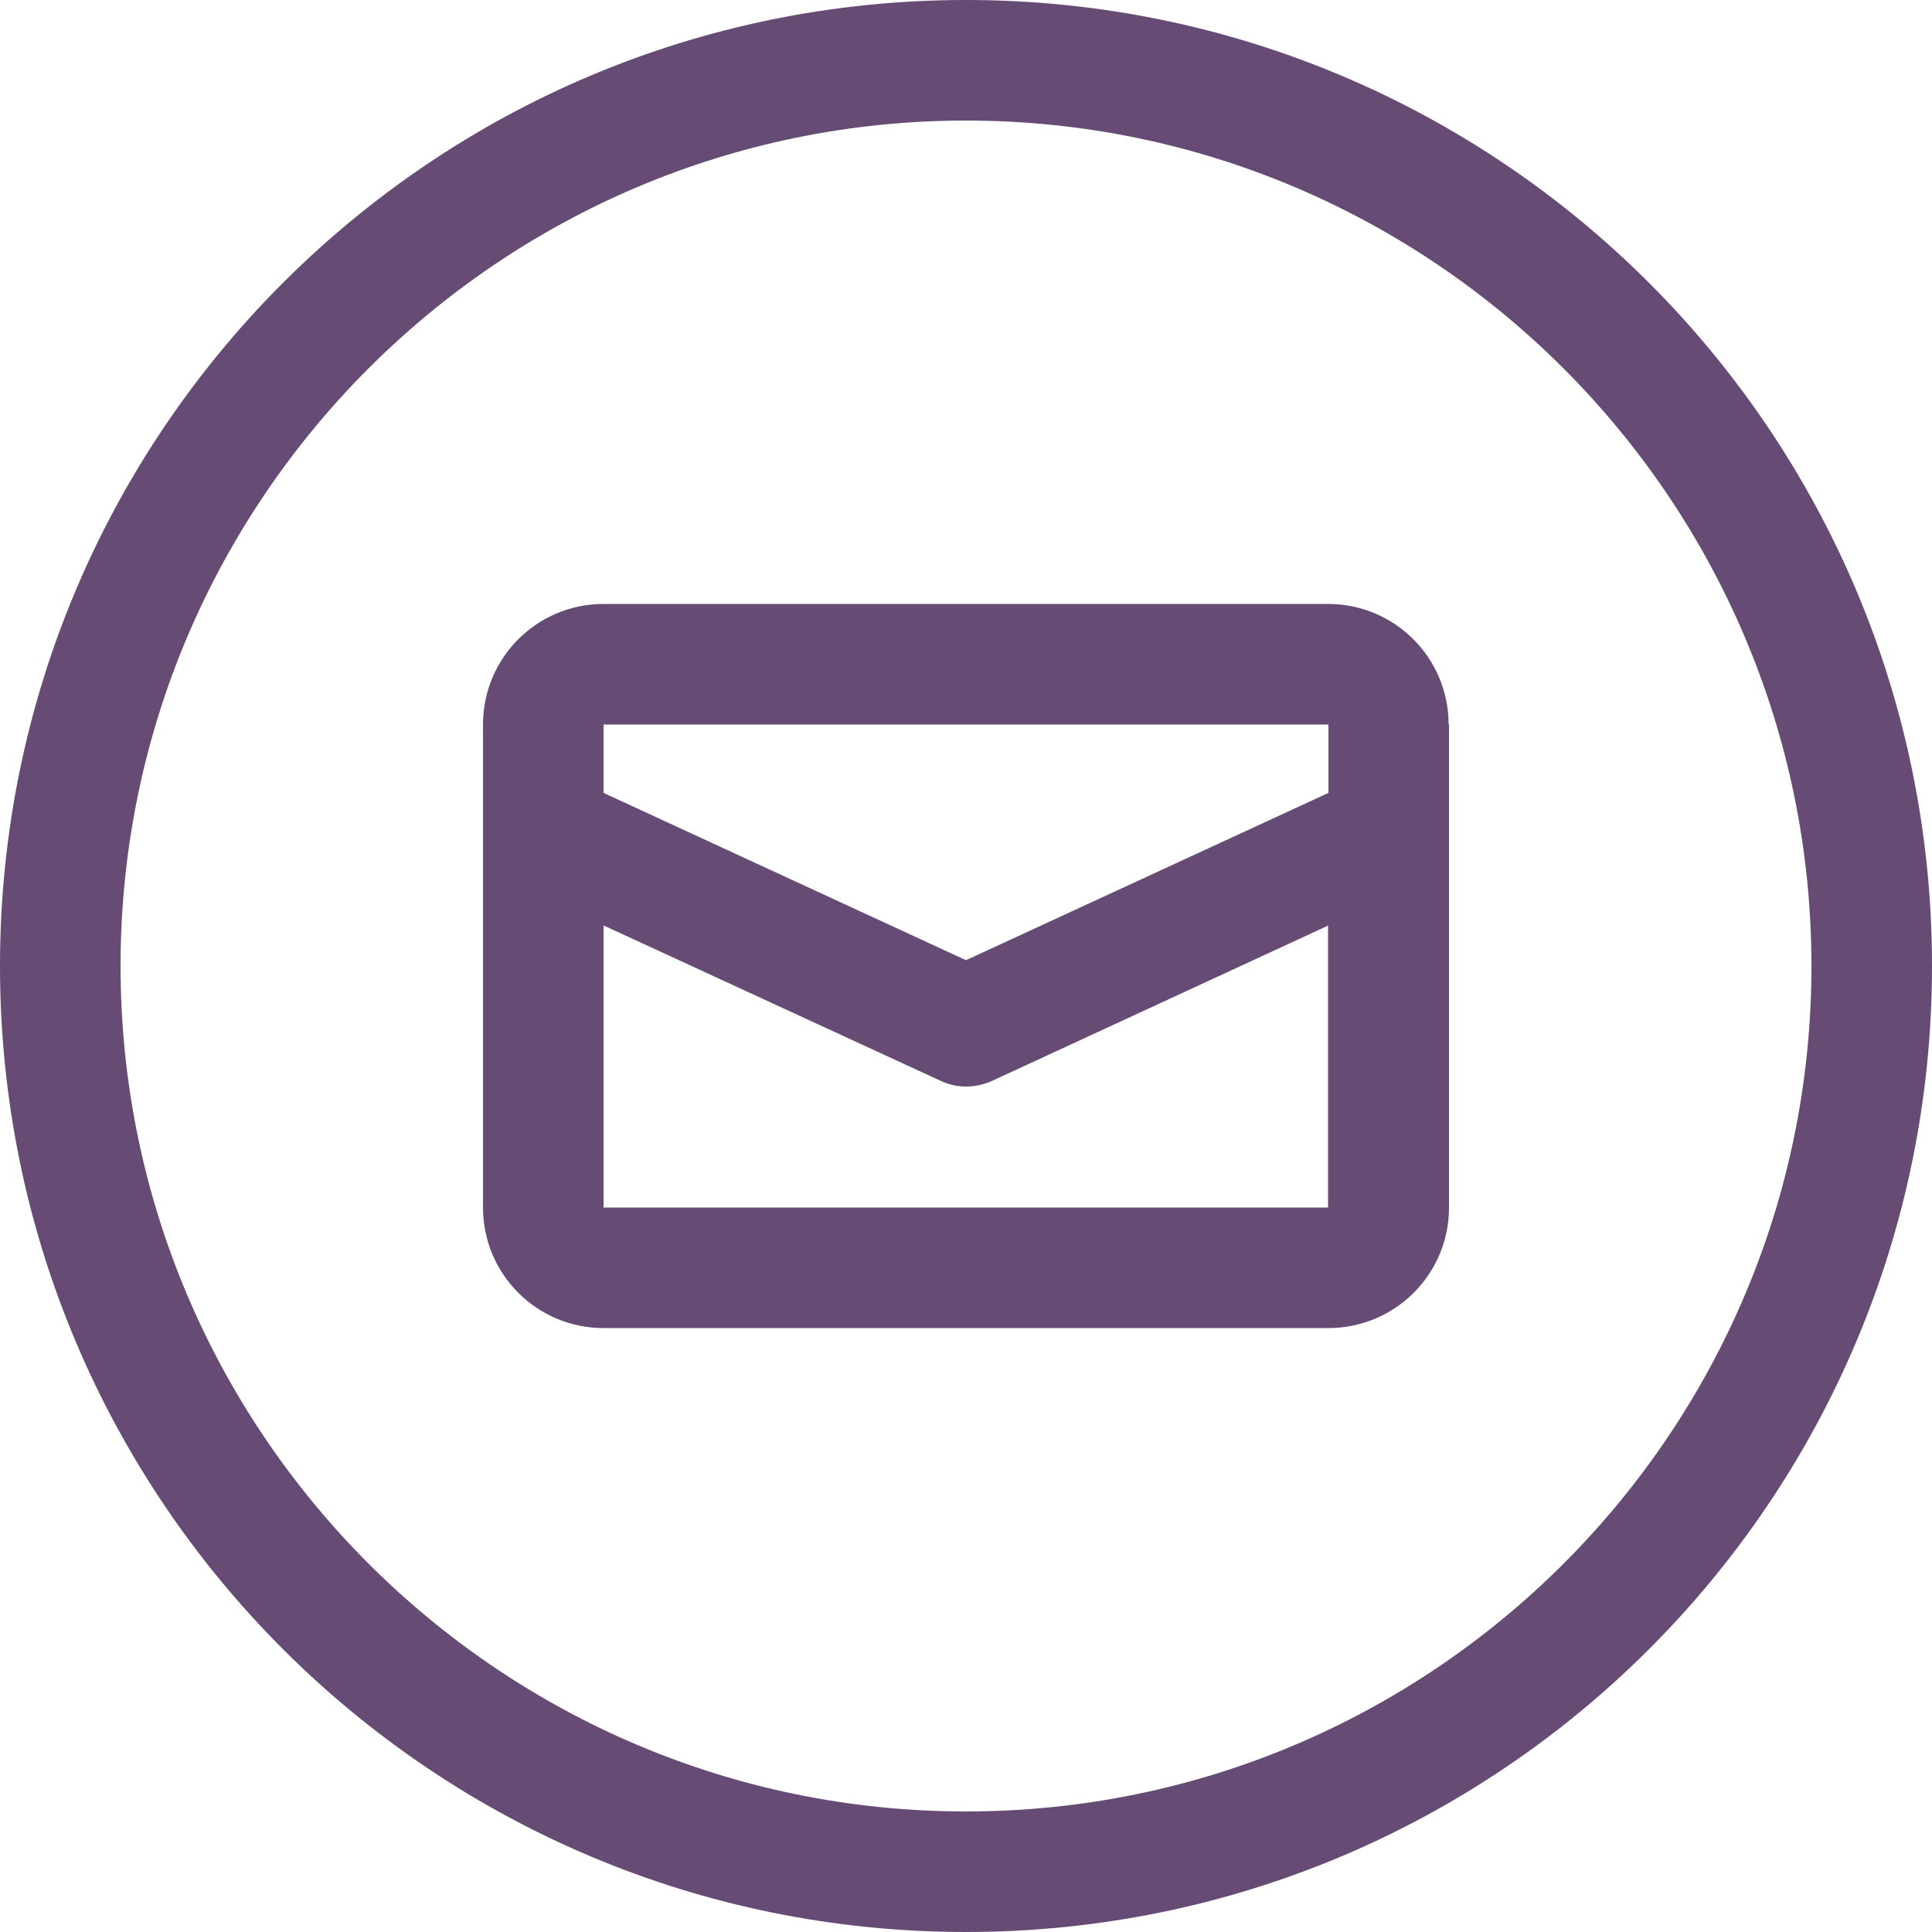 <?xml version="1.0" encoding="UTF-8"?>
<svg id="Outlined_Quotes" data-name="Outlined Quotes" xmlns="http://www.w3.org/2000/svg" viewBox="0 0 50 50">
  <path d="m50,25c0,13.81-11.19,25-25,25S0,38.81,0,25,11.19,0,25,0s25,11.19,25,25Zm-3.12,0c0-12.06-9.81-21.88-21.88-21.88S3.12,12.94,3.12,25s9.81,21.88,21.88,21.88,21.88-9.81,21.88-21.88Zm-9.38-6.25v12.5c0,1.73-1.4,3.12-3.12,3.12H15.62c-1.73,0-3.12-1.4-3.12-3.12v-12.5c0-1.73,1.4-3.12,3.12-3.12h18.75c1.73,0,3.12,1.4,3.12,3.12Zm-3.12,0H15.62v1.77l9.38,4.33,9.38-4.33v-1.77Zm0,5.2l-8.72,4.03c-.21.09-.43.14-.66.14s-.45-.05-.66-.15l-8.72-4.02v7.3h18.75v-7.3Z" style="fill: #664b75;"/>
</svg>